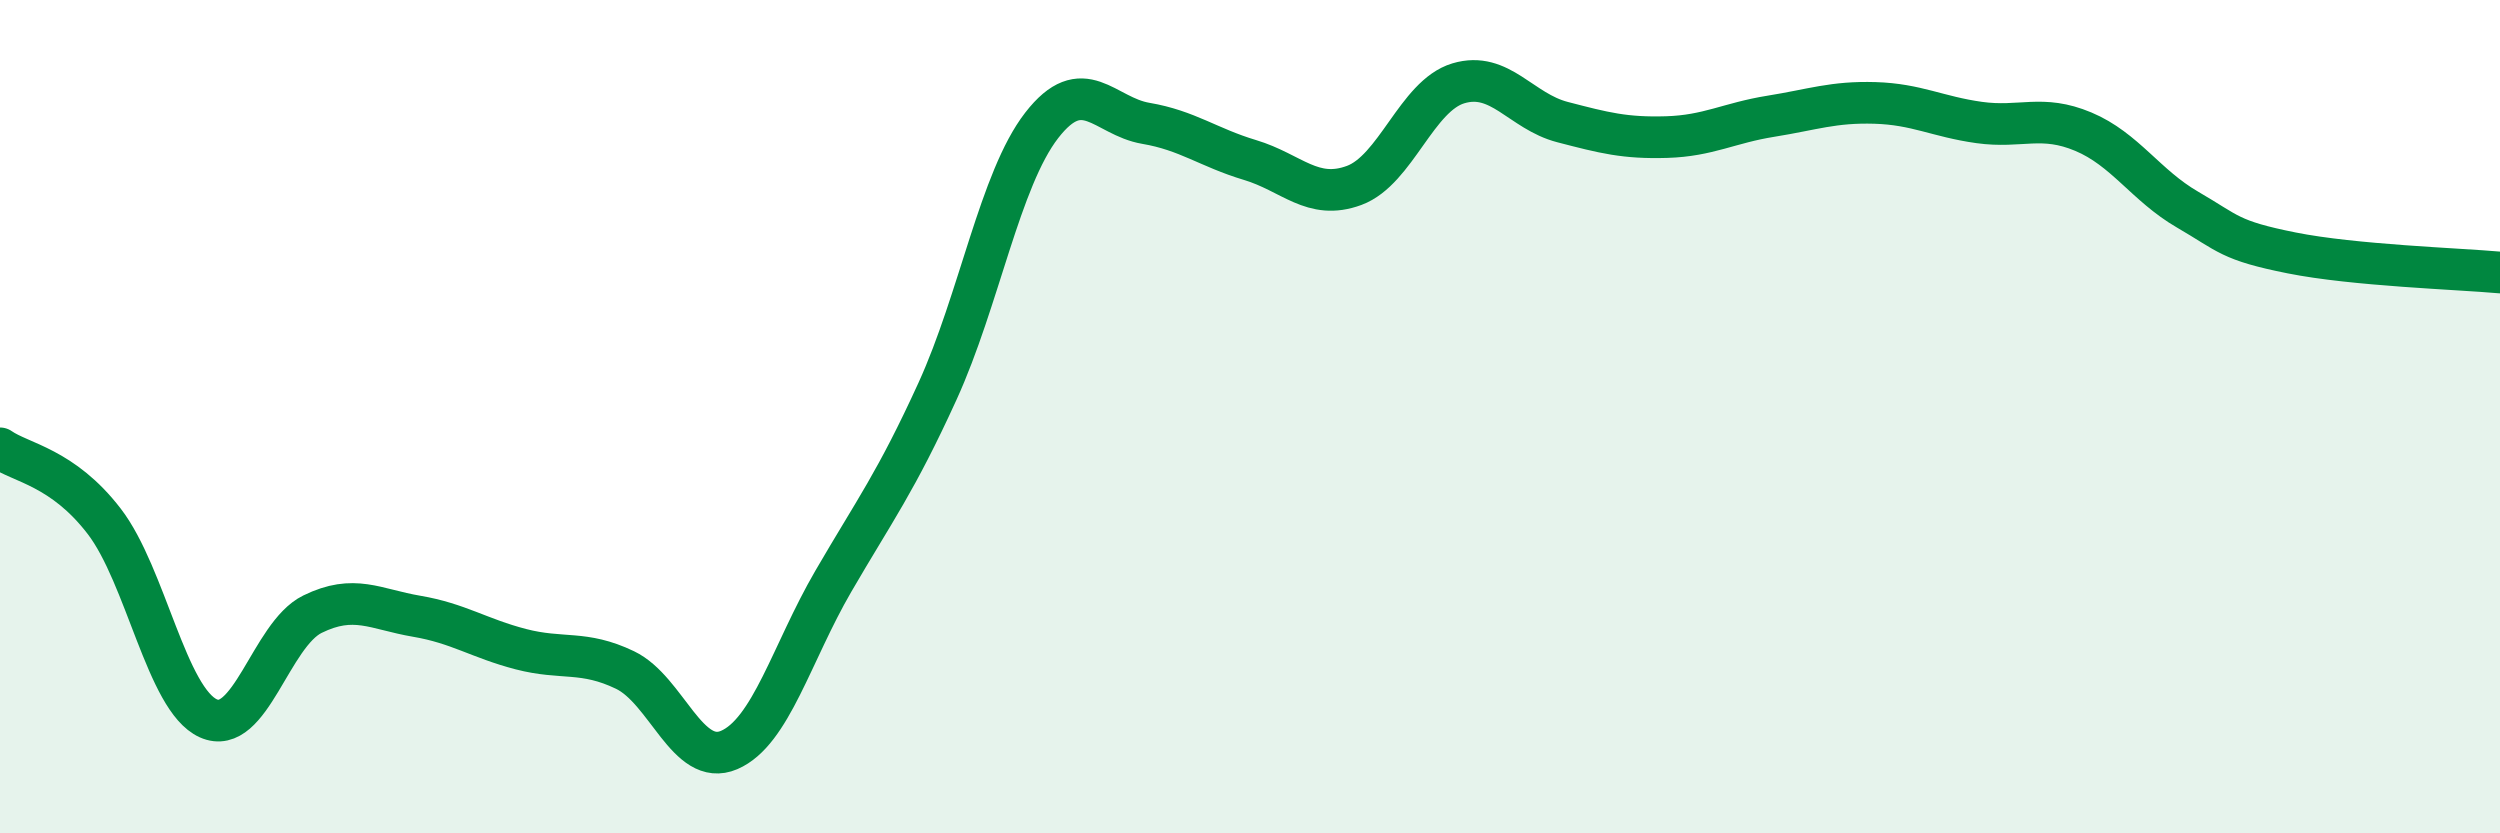 
    <svg width="60" height="20" viewBox="0 0 60 20" xmlns="http://www.w3.org/2000/svg">
      <path
        d="M 0,10.76 C 0.5,11.11 1.5,11.21 2.5,12.51 C 3.5,13.81 4,16.79 5,17.24 C 6,17.69 6.5,15.23 7.5,14.74 C 8.5,14.25 9,14.62 10,14.79 C 11,14.96 11.5,15.32 12.5,15.58 C 13.5,15.84 14,15.6 15,16.08 C 16,16.56 16.5,18.43 17.5,18 C 18.5,17.57 19,15.67 20,13.95 C 21,12.23 21.5,11.58 22.5,9.39 C 23.5,7.2 24,4.3 25,3.01 C 26,1.72 26.5,2.79 27.5,2.96 C 28.5,3.13 29,3.54 30,3.84 C 31,4.14 31.5,4.82 32.5,4.45 C 33.5,4.08 34,2.3 35,2 C 36,1.7 36.5,2.67 37.5,2.93 C 38.5,3.19 39,3.32 40,3.29 C 41,3.26 41.5,2.95 42.5,2.79 C 43.5,2.63 44,2.44 45,2.47 C 46,2.5 46.5,2.8 47.5,2.94 C 48.5,3.08 49,2.74 50,3.16 C 51,3.58 51.5,4.45 52.5,5.03 C 53.5,5.61 53.5,5.77 55,6.07 C 56.5,6.37 59,6.45 60,6.54L60 20L0 20Z"
        fill="#008740"
        opacity="0.1"
        stroke-linecap="round"
        stroke-linejoin="round"
      />
      <path
        d="M 0,10.76 C 0.5,11.11 1.5,11.21 2.5,12.51 C 3.5,13.81 4,16.79 5,17.24 C 6,17.69 6.5,15.23 7.5,14.74 C 8.5,14.25 9,14.62 10,14.79 C 11,14.96 11.5,15.32 12.5,15.58 C 13.5,15.84 14,15.6 15,16.08 C 16,16.56 16.5,18.43 17.5,18 C 18.5,17.57 19,15.67 20,13.95 C 21,12.23 21.5,11.58 22.5,9.39 C 23.5,7.2 24,4.3 25,3.01 C 26,1.72 26.5,2.79 27.5,2.96 C 28.5,3.13 29,3.54 30,3.84 C 31,4.14 31.5,4.82 32.5,4.45 C 33.5,4.08 34,2.3 35,2 C 36,1.7 36.5,2.67 37.5,2.93 C 38.5,3.19 39,3.32 40,3.29 C 41,3.26 41.5,2.95 42.5,2.79 C 43.5,2.63 44,2.44 45,2.47 C 46,2.5 46.5,2.8 47.5,2.94 C 48.5,3.08 49,2.74 50,3.16 C 51,3.58 51.5,4.45 52.5,5.03 C 53.5,5.61 53.5,5.77 55,6.07 C 56.5,6.37 59,6.45 60,6.54"
        stroke="#008740"
        stroke-width="1"
        fill="none"
        stroke-linecap="round"
        stroke-linejoin="round"
      />
    </svg>
  